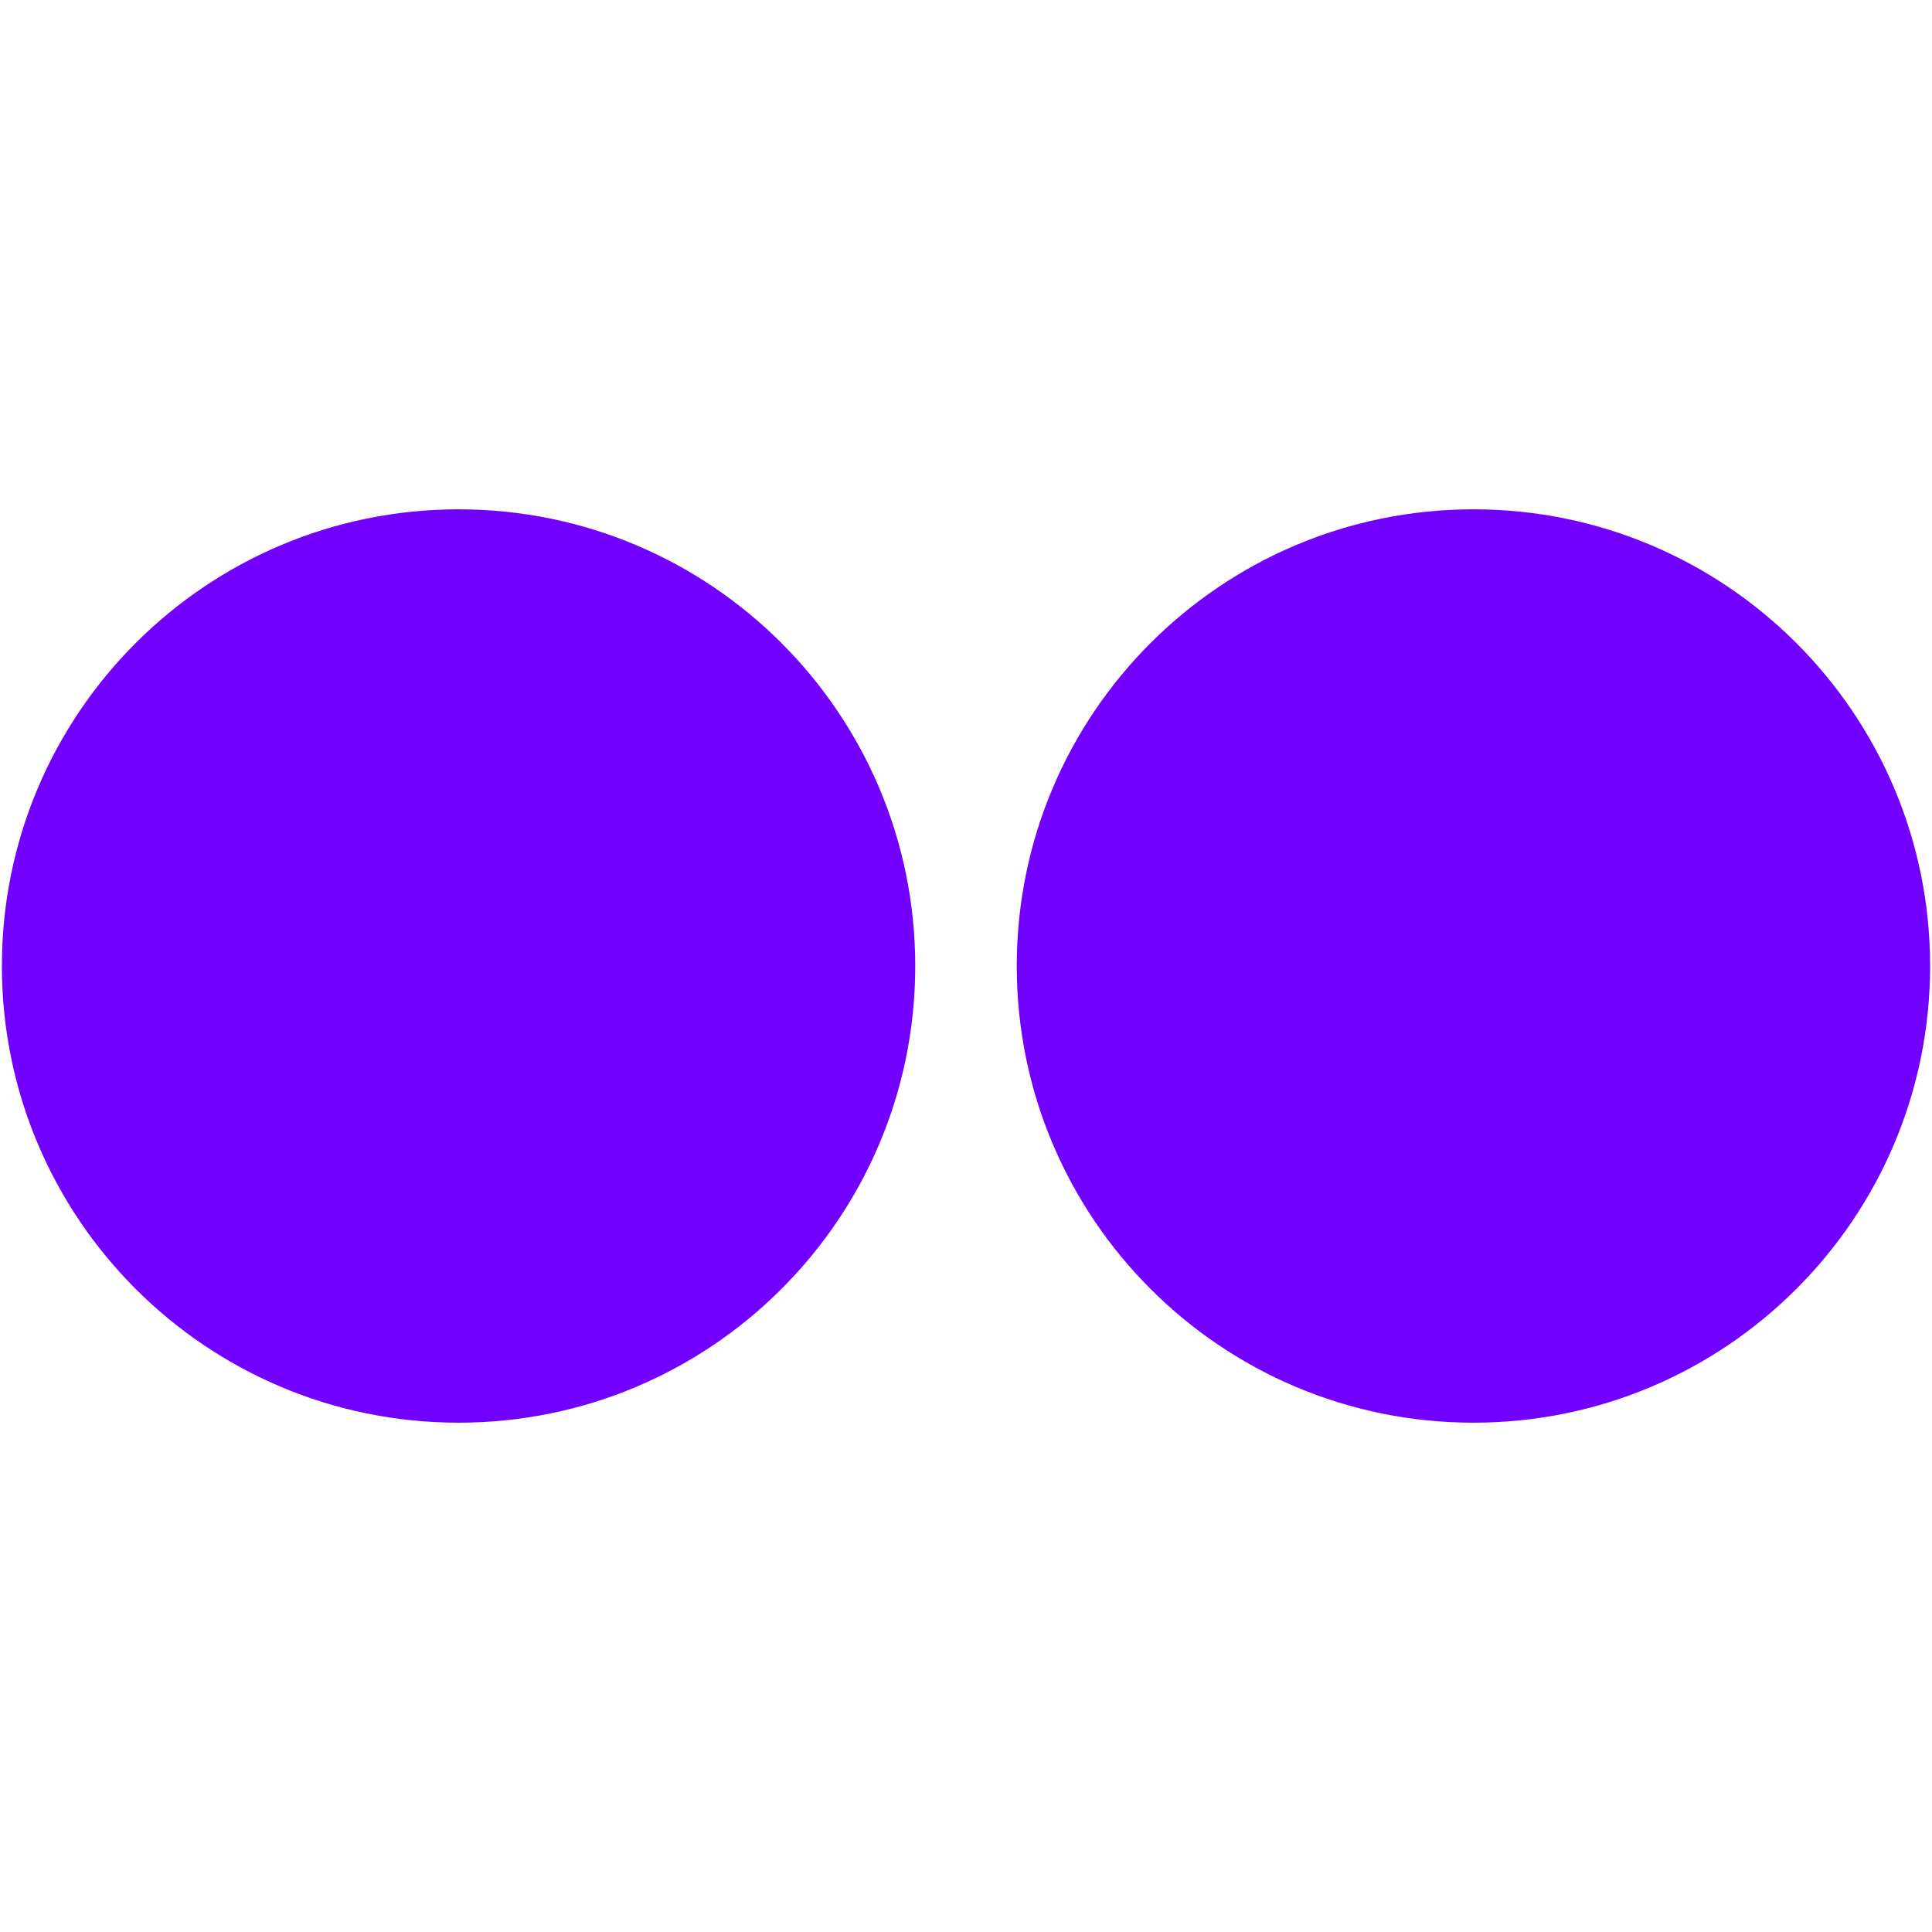 <?xml version="1.0" encoding="UTF-8" standalone="no"?>
<!DOCTYPE svg PUBLIC "-//W3C//DTD SVG 1.1//EN" "http://www.w3.org/Graphics/SVG/1.1/DTD/svg11.dtd">
<svg width="100%" height="100%" viewBox="0 0 800 800" version="1.1" xmlns="http://www.w3.org/2000/svg" xmlns:xlink="http://www.w3.org/1999/xlink" xml:space="preserve" xmlns:serif="http://www.serif.com/" style="fill-rule:evenodd;clip-rule:evenodd;stroke-linejoin:round;stroke-miterlimit:2;">
    <g id="_7935ec95c421cee6d86eb22ecd11c178" serif:id="7935ec95c421cee6d86eb22ecd11c178">
        <path d="M378.983,400C378.983,504.444 294.323,589.103 189.881,589.103C85.441,589.102 0.781,504.444 0.781,400C0.781,295.558 85.441,210.9 189.881,210.9C294.325,210.898 378.983,295.558 378.983,400ZM610.117,210.898C505.675,210.898 421.017,295.558 421.017,399.998C421.017,504.442 505.677,589.102 610.117,589.102C714.561,589.102 799.219,504.442 799.219,399.998C799.219,295.558 714.559,210.898 610.117,210.898Z" style="fill:rgb(114,0,255);fill-rule:nonzero;"/>
    </g>
</svg>
